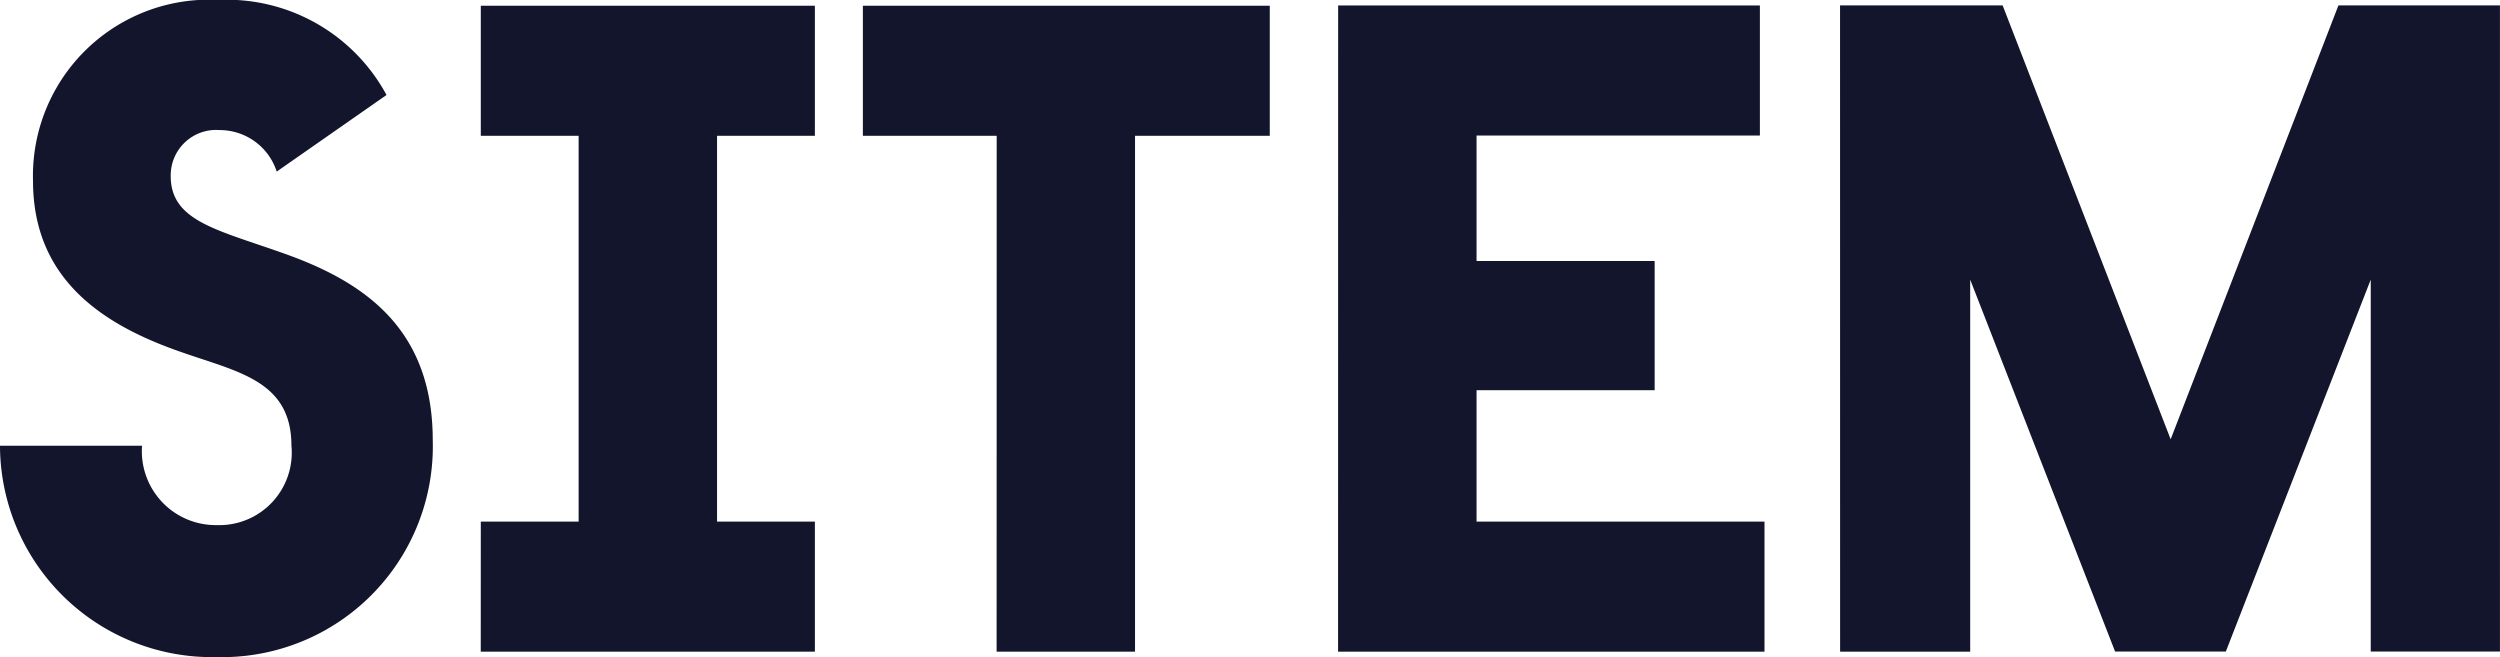 <svg xmlns="http://www.w3.org/2000/svg" width="92.253" height="24.247" viewBox="0 0 92.253 24.247">
  <g id="SITEM_logo_brun" data-name="SITEM logo brun" transform="translate(-0.746 0)">
    <path id="Tracé_1602" data-name="Tracé 1602" d="M13.1-81.653a7.778,7.778,0,0,0,7.969-8c0-4.087-2.486-5.823-5.449-6.879C13.137-97.42,11.4-97.727,11.4-99.4a1.674,1.674,0,0,1,1.8-1.7,2.209,2.209,0,0,1,2.111,1.532l4.052-2.827a6.7,6.7,0,0,0-6.2-3.508,6.5,6.5,0,0,0-6.845,6.675c0,3.644,2.588,5.312,5.415,6.3,2.111.749,4.121,1.056,4.121,3.474A2.675,2.675,0,0,1,13.1-86.523a2.727,2.727,0,0,1-2.758-2.929H5.1A7.822,7.822,0,0,0,13.1-81.653Zm9.74-.2H35.17v-4.8H31.56v-14.235h3.61v-4.8H22.842v4.8h3.61v14.235h-3.61Zm19.036,0h5.108v-19.036h4.972v-4.8H36.941v4.8h4.938Zm12.6,0H70.212v-4.8H59.587V-91.5h6.572v-4.768H59.587v-4.631H70.042v-4.8H54.479Zm18.526,0h4.8V-95.582l5.347,13.724h4.087l5.347-13.724v13.724h4.768V-105.7h-5.96L85.2-89.69,79-105.7H73Z" transform="translate(-4.354 105.9)" fill="#13152d"/>
  </g>
</svg>
